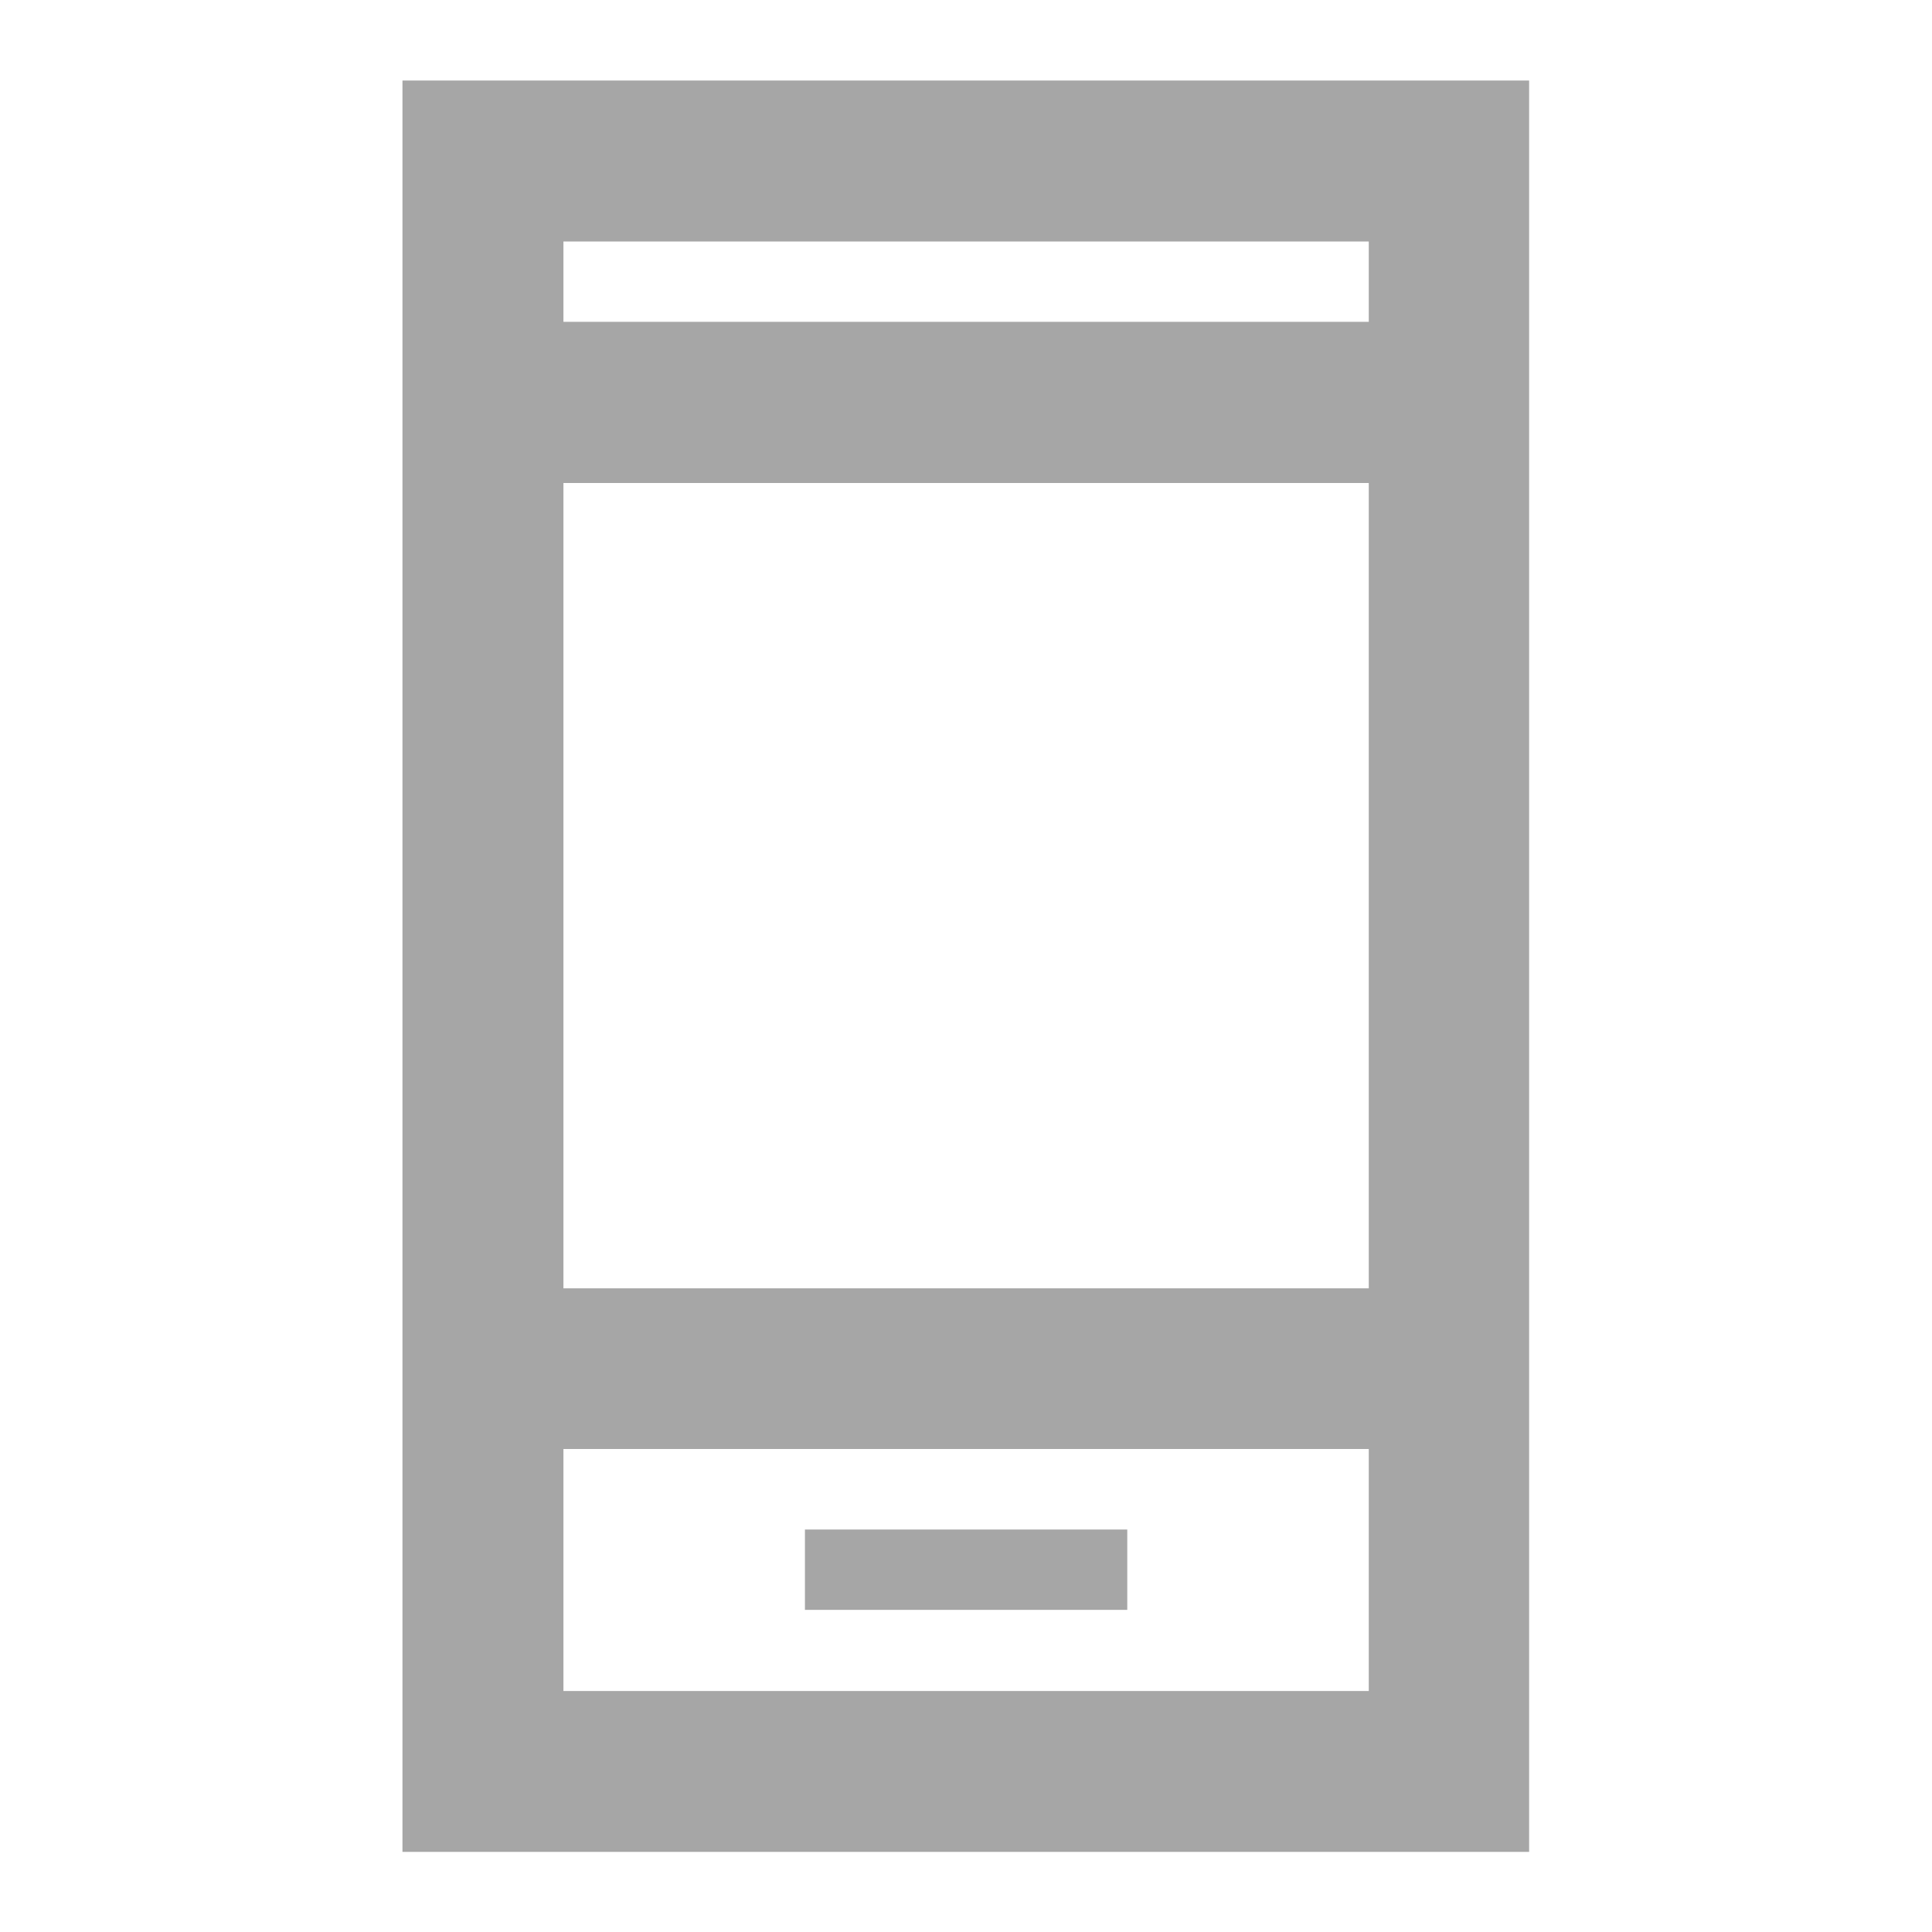<svg xmlns="http://www.w3.org/2000/svg" xmlns:xlink="http://www.w3.org/1999/xlink" width="19" height="19" viewBox="0 0 19 19" fill="none"><defs><rect id="path_0" x="0" y="0" width="19" height="19" /></defs><g opacity="1" transform="translate(0 0)  rotate(0 9.5 9.5)"><mask id="bg-mask-0" fill="white"><use xlink:href="#path_0"></use></mask><g mask="url(#bg-mask-0)" ><path id="分组 1" fill-rule="evenodd" style="fill:#A6A6A6" transform="translate(3.958 0.792)  rotate(0 5.542 8.708)" opacity="1" d="M7.128 15.04L7.128 14.25L3.958 14.25L3.958 15.04L7.128 15.04Z M11.08 17.42L11.08 0L0 0L0 17.42L11.08 17.42Z M9.503 11.878L9.503 3.958L1.583 3.958L1.583 11.878L9.503 11.878Z M9.503 15.838L9.503 13.458L1.583 13.458L1.583 15.838L9.503 15.838Z M9.503 2.373L9.503 1.583L1.583 1.583L1.583 2.373L9.503 2.373Z M1.583 2.373L1.583 1.583 M1.583 1.583L1.583 2.373 M1.583 15.838L1.583 13.458 M1.583 13.458L1.583 15.838 " /></g></g></svg>